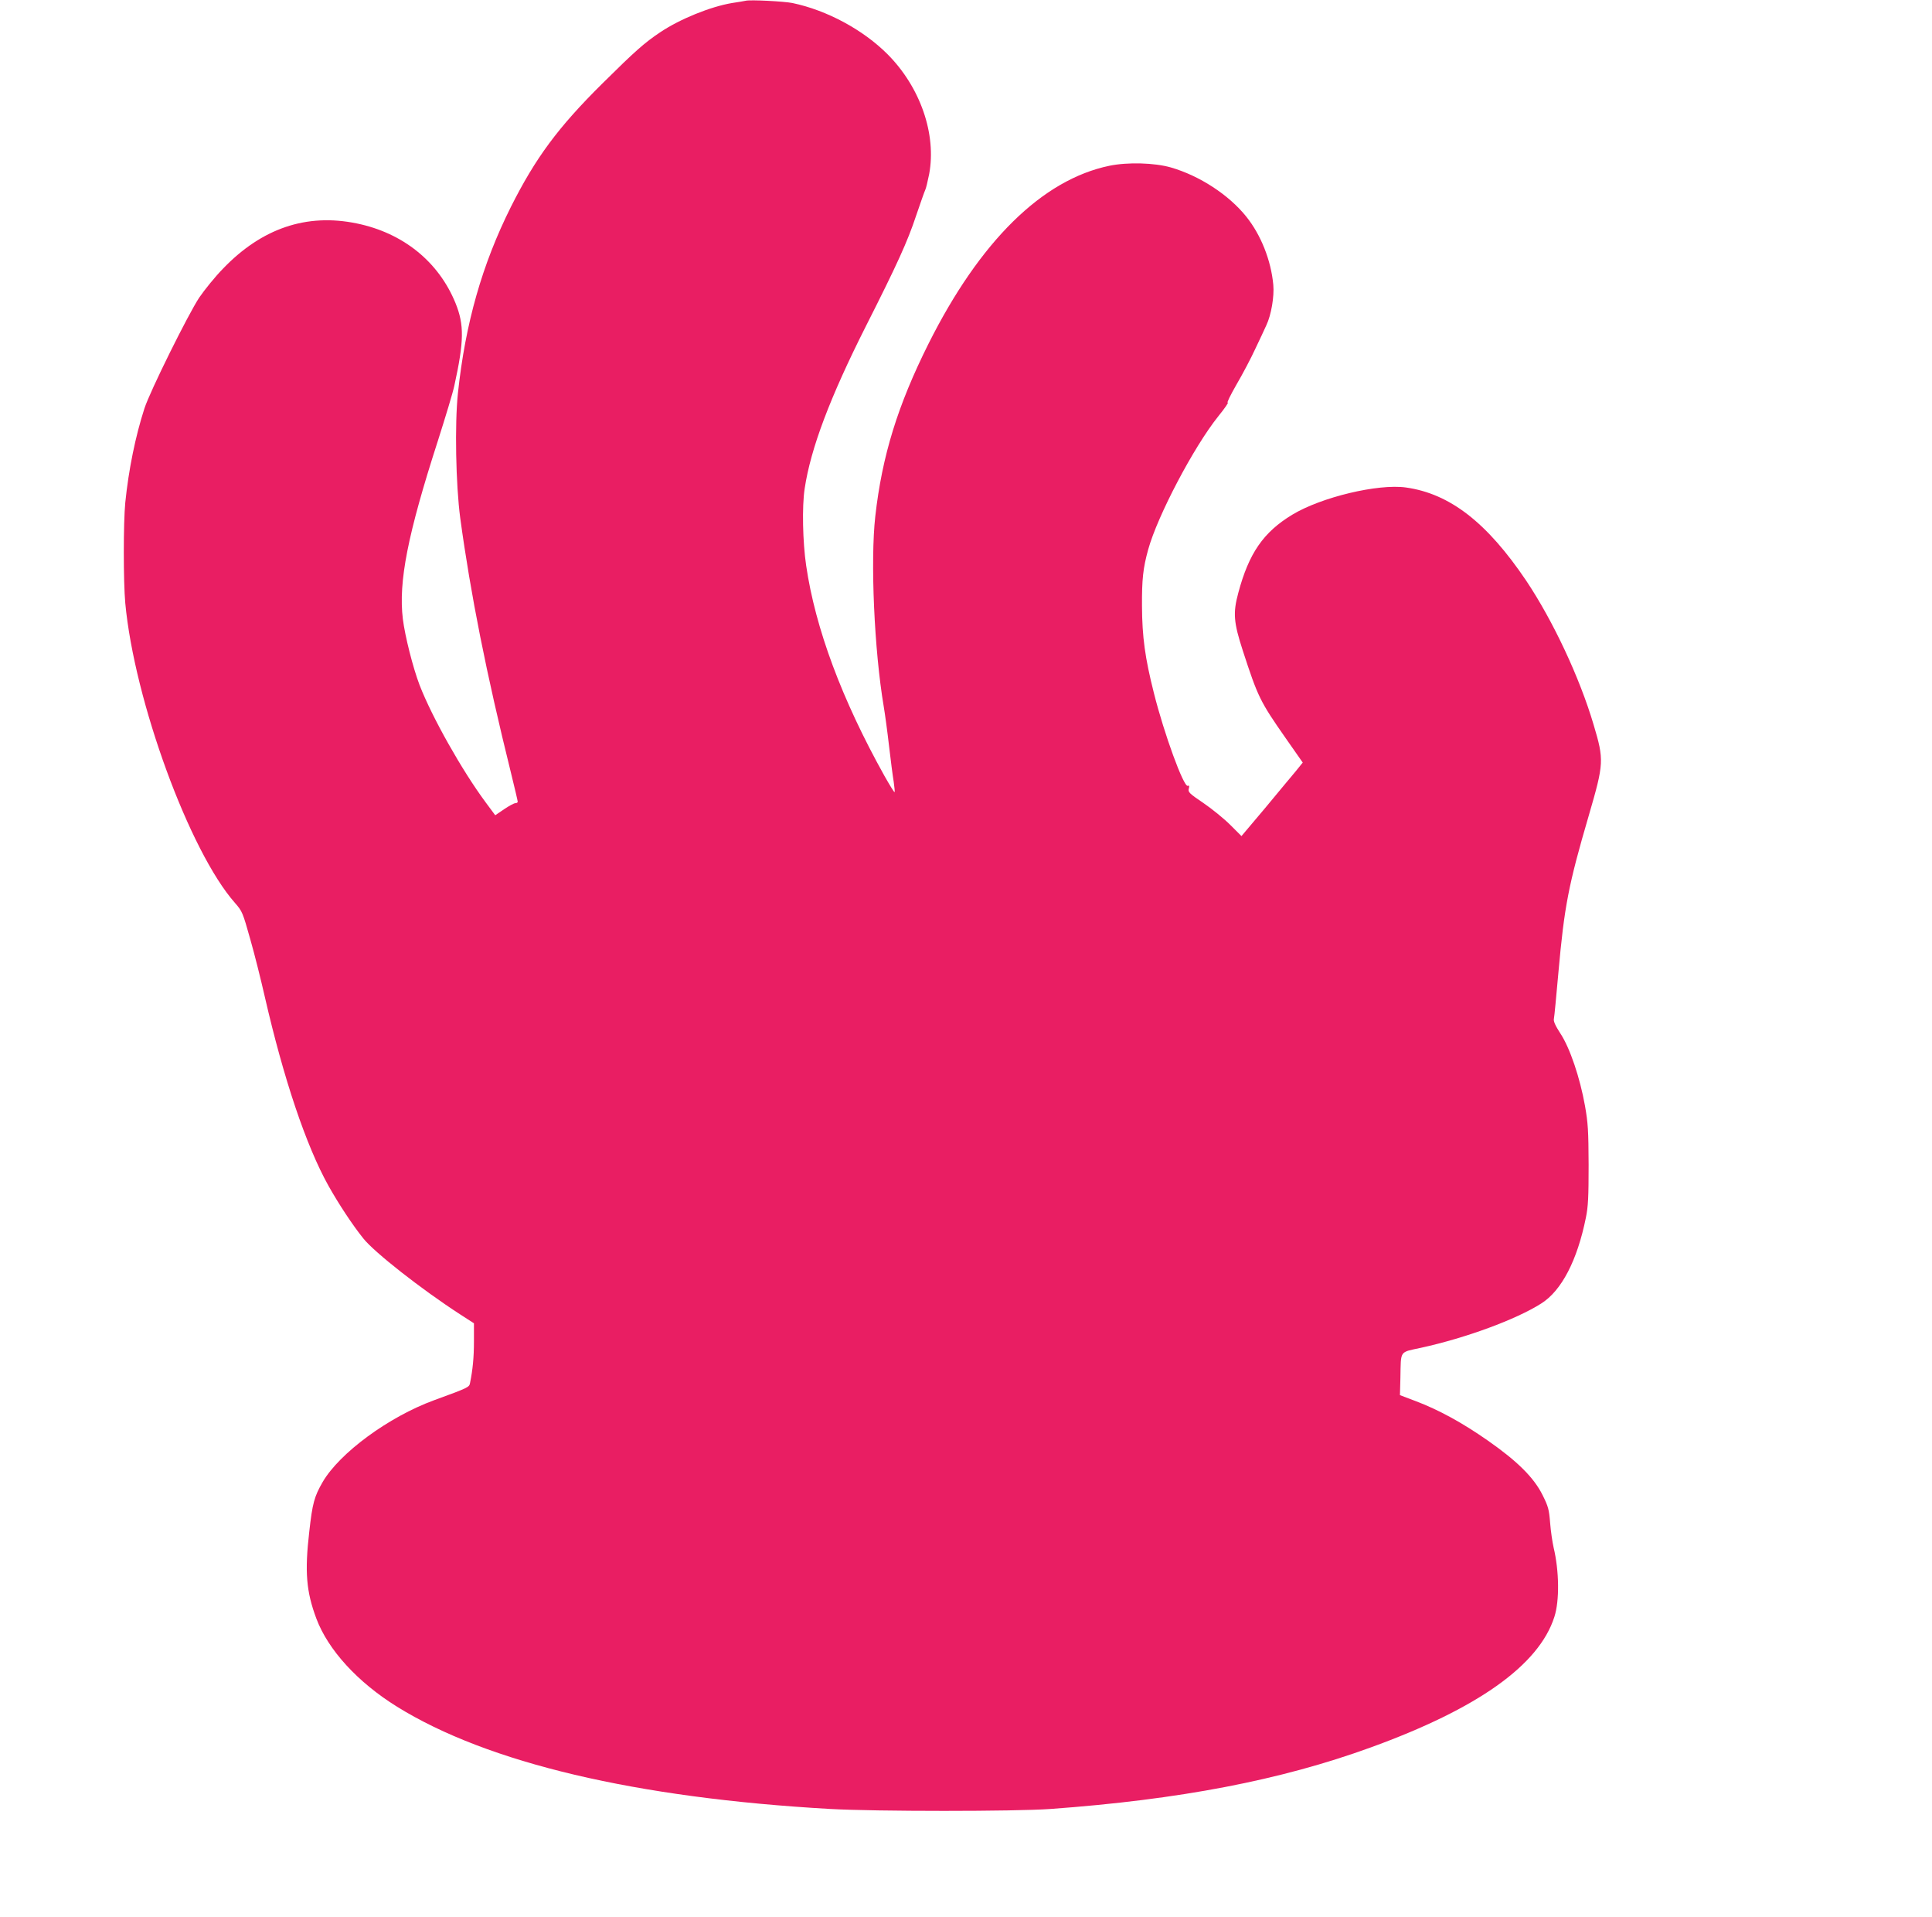 <?xml version="1.0" standalone="no"?>
<!DOCTYPE svg PUBLIC "-//W3C//DTD SVG 20010904//EN"
 "http://www.w3.org/TR/2001/REC-SVG-20010904/DTD/svg10.dtd">
<svg version="1.0" xmlns="http://www.w3.org/2000/svg"
 width="1280pt" height="1270pt" viewBox="0 0 1280 1270"
 preserveAspectRatio="xMidYMid meet">
<g transform="translate(0,1270) scale(0.1,-0.1)"
fill="#e91e63" stroke="none">
<path d="M4940 12695 c-8 -2 -49 -9 -90 -15 -143 -24 -345 -106 -475 -193
-106 -71 -166 -124 -384 -340 -294 -291 -443 -493 -606 -817 -191 -382 -302
-772 -351 -1233 -22 -207 -14 -607 15 -827 69 -507 173 -1030 336 -1688 25
-101 45 -187 45 -192 0 -6 -7 -10 -16 -10 -8 0 -42 -18 -74 -40 l-59 -40 -63
85 c-158 213 -357 567 -438 777 -44 115 -97 325 -111 438 -30 247 32 560 232
1180 50 157 100 321 109 365 65 295 66 404 8 547 -112 275 -348 465 -654 528
-333 69 -630 -32 -887 -300 -52 -53 -122 -140 -157 -191 -74 -112 -326 -620
-363 -734 -60 -185 -105 -407 -127 -624 -13 -133 -13 -524 0 -666 60 -646 426
-1646 727 -1986 48 -55 51 -62 101 -240 29 -101 72 -274 97 -384 124 -540 273
-984 421 -1249 68 -121 158 -258 231 -349 74 -93 387 -338 640 -502 l93 -60 0
-120 c0 -106 -8 -188 -26 -276 -5 -28 -12 -31 -239 -114 -300 -110 -625 -349
-737 -541 -56 -97 -68 -141 -89 -329 -31 -267 -20 -397 47 -576 78 -208 274
-422 535 -584 600 -372 1582 -604 2869 -677 297 -17 1229 -17 1460 0 854 62
1523 190 2120 407 712 258 1116 546 1218 865 35 107 32 306 -5 460 -8 36 -19
109 -23 163 -7 88 -12 108 -50 184 -57 115 -166 224 -364 362 -166 116 -324
203 -478 261 l-103 39 3 113 c4 188 -9 169 138 201 297 65 630 188 795 293
135 85 239 286 296 569 15 73 18 138 18 350 -1 226 -4 277 -24 390 -33 186
-100 384 -162 478 -35 54 -48 83 -44 99 3 13 16 151 30 308 39 436 66 577 201
1038 101 347 102 367 32 602 -93 314 -269 688 -446 953 -260 386 -506 577
-797 618 -185 26 -561 -64 -753 -180 -192 -116 -288 -256 -358 -518 -36 -133
-31 -195 30 -383 100 -307 114 -336 283 -578 l114 -163 -46 -57 c-26 -31 -118
-141 -203 -244 l-157 -186 -74 74 c-41 41 -121 106 -178 145 -93 63 -103 72
-97 95 5 18 3 23 -7 19 -27 -9 -156 343 -224 614 -59 233 -78 373 -79 576 -1
178 7 252 41 375 62 224 302 680 464 882 43 53 71 94 63 91 -8 -3 18 50 57
118 40 68 97 176 126 239 30 63 63 133 73 156 32 67 53 190 46 267 -15 163
-82 331 -179 452 -116 145 -310 271 -500 326 -109 31 -286 36 -407 11 -444
-92 -858 -499 -1199 -1180 -203 -406 -307 -741 -352 -1142 -33 -294 -7 -887
56 -1260 8 -47 24 -164 35 -260 11 -96 25 -203 31 -238 5 -36 8 -66 6 -69 -3
-2 -33 47 -68 109 -281 504 -457 975 -518 1392 -23 156 -28 391 -10 509 40
267 168 605 406 1077 206 407 276 561 332 730 29 85 56 162 61 172 5 9 16 56
26 105 49 264 -58 575 -276 794 -162 162 -401 291 -630 339 -54 11 -280 23
-310 15z"/>
</g>
</svg>
